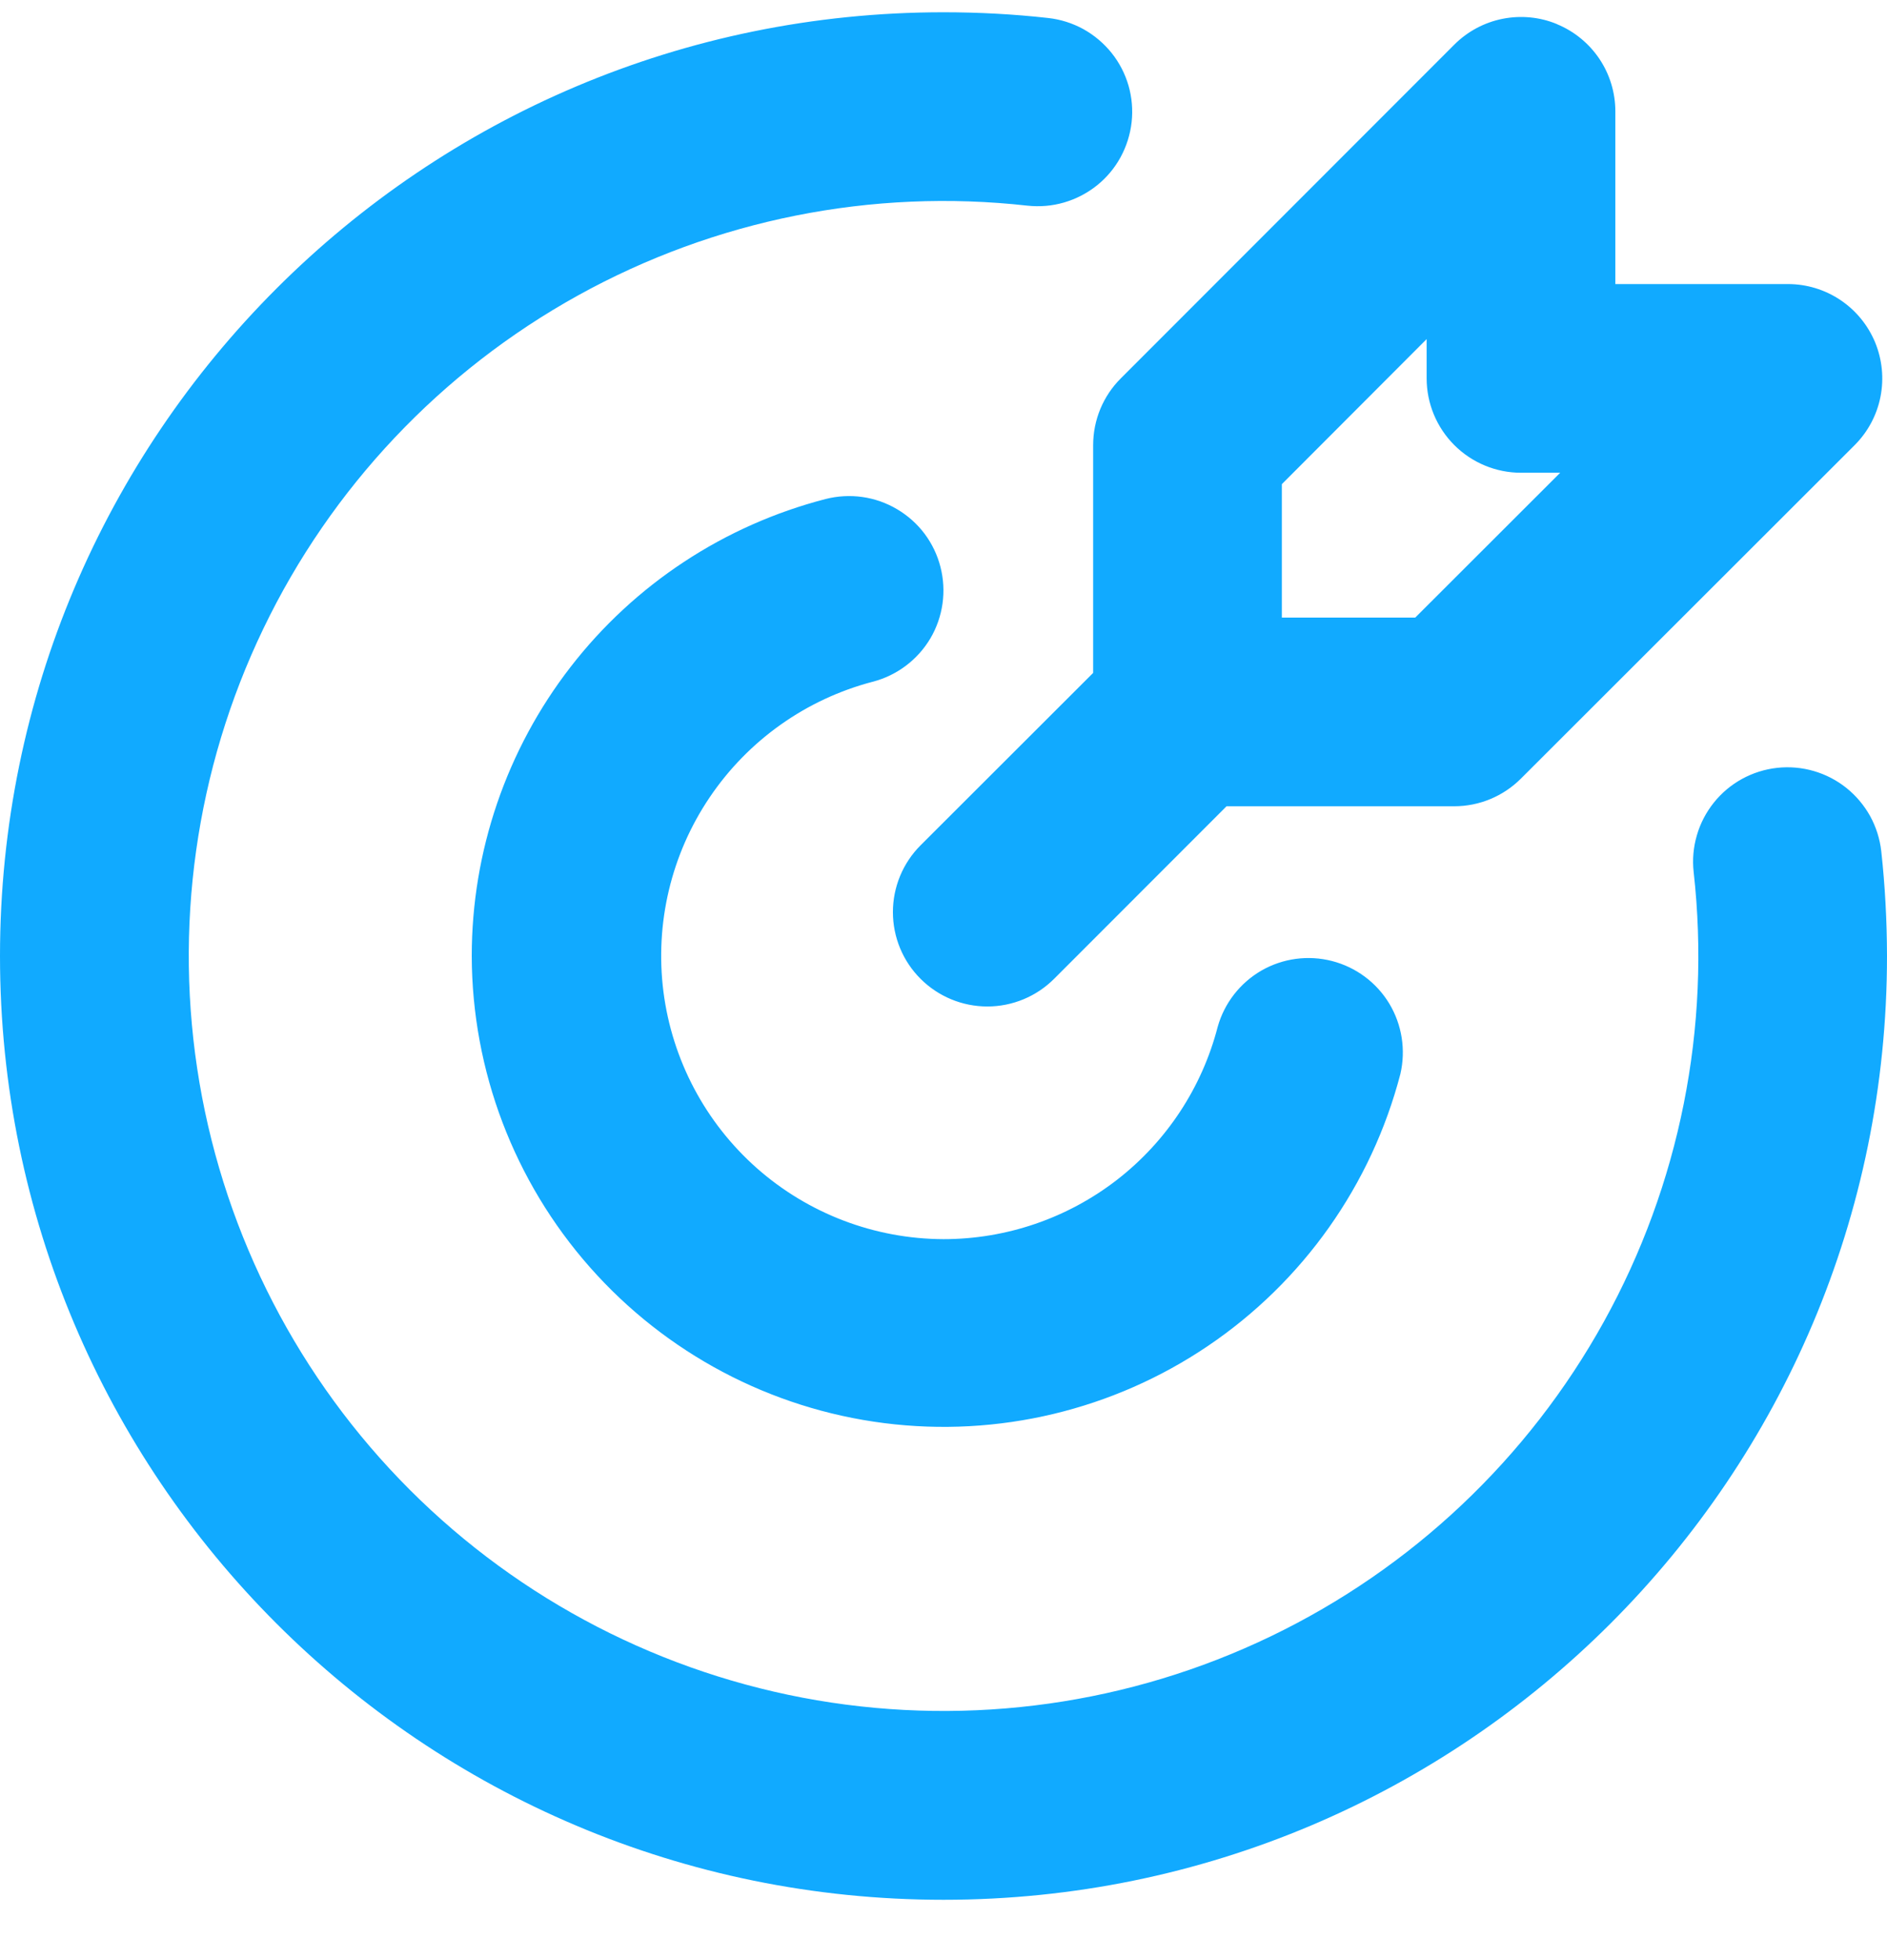 <svg width="26" height="27" viewBox="0 0 26 27" fill="none" xmlns="http://www.w3.org/2000/svg">
<path d="M13 0.169C13.488 0.169 13.969 0.195 14.443 0.248C14.613 0.267 14.777 0.319 14.927 0.401C15.076 0.484 15.208 0.595 15.315 0.728C15.422 0.861 15.501 1.014 15.549 1.178C15.596 1.342 15.611 1.514 15.592 1.683C15.573 1.853 15.521 2.017 15.439 2.167C15.357 2.317 15.246 2.449 15.113 2.555C14.979 2.662 14.826 2.741 14.662 2.789C14.498 2.837 14.327 2.851 14.157 2.833C12.015 2.593 9.851 3.025 7.965 4.069C6.079 5.113 4.563 6.717 3.629 8.659C2.694 10.602 2.387 12.787 2.748 14.912C3.11 17.037 4.123 18.998 5.647 20.522C7.171 22.046 9.132 23.059 11.257 23.421C13.382 23.782 15.567 23.475 17.509 22.54C19.452 21.605 21.056 20.09 22.1 18.204C23.144 16.318 23.576 14.154 23.336 12.012C23.317 11.842 23.332 11.671 23.38 11.507C23.427 11.343 23.507 11.19 23.614 11.056C23.829 10.787 24.143 10.615 24.485 10.577C24.828 10.539 25.172 10.639 25.441 10.854C25.574 10.961 25.685 11.093 25.768 11.242C25.85 11.392 25.902 11.556 25.921 11.726C25.973 12.2 25.999 12.681 26 13.169C26 20.349 20.18 26.169 13 26.169C5.82 26.169 0 20.349 0 13.169C0 5.989 5.82 0.169 13 0.169ZM12.958 7.809C13.044 8.143 12.994 8.497 12.819 8.794C12.643 9.09 12.357 9.305 12.024 9.391C11.107 9.631 10.309 10.197 9.779 10.982C9.248 11.767 9.022 12.719 9.141 13.659C9.261 14.599 9.718 15.463 10.428 16.091C11.138 16.718 12.052 17.066 13 17.069C13.865 17.069 14.705 16.782 15.389 16.253C16.073 15.723 16.562 14.981 16.778 14.144C16.87 13.817 17.087 13.539 17.381 13.369C17.676 13.2 18.025 13.153 18.354 13.238C18.683 13.323 18.966 13.533 19.142 13.824C19.317 14.115 19.372 14.463 19.295 14.794C18.896 16.323 17.954 17.654 16.645 18.539C15.337 19.424 13.751 19.802 12.183 19.603C10.616 19.404 9.175 18.641 8.129 17.457C7.083 16.273 6.504 14.749 6.5 13.169C6.5 11.728 6.979 10.327 7.861 9.188C8.743 8.048 9.98 7.235 11.375 6.874C11.54 6.832 11.713 6.822 11.882 6.846C12.051 6.87 12.213 6.927 12.36 7.014C12.507 7.101 12.636 7.215 12.739 7.352C12.841 7.488 12.916 7.644 12.958 7.809ZM21.455 0.334C21.692 0.432 21.895 0.599 22.038 0.812C22.181 1.026 22.257 1.277 22.257 1.534V3.913H24.635C24.892 3.913 25.143 3.989 25.357 4.132C25.571 4.275 25.737 4.478 25.836 4.715C25.934 4.953 25.96 5.214 25.91 5.466C25.86 5.719 25.736 5.95 25.554 6.132L20.956 10.725C20.712 10.969 20.382 11.106 20.037 11.106H16.9L14.524 13.483C14.28 13.727 13.949 13.864 13.604 13.864C13.259 13.864 12.928 13.727 12.684 13.483C12.44 13.24 12.303 12.909 12.303 12.564C12.303 12.219 12.44 11.888 12.684 11.644L15.062 9.269V6.131C15.062 5.786 15.199 5.455 15.443 5.212L20.038 0.615C20.22 0.433 20.452 0.309 20.704 0.259C20.956 0.209 21.218 0.234 21.455 0.333M19.657 4.671L17.662 6.669V8.507H19.5L21.497 6.512H20.957C20.613 6.512 20.282 6.375 20.038 6.131C19.794 5.887 19.657 5.556 19.657 5.212V4.671Z" fill="#11AAFF"/>
</svg>
